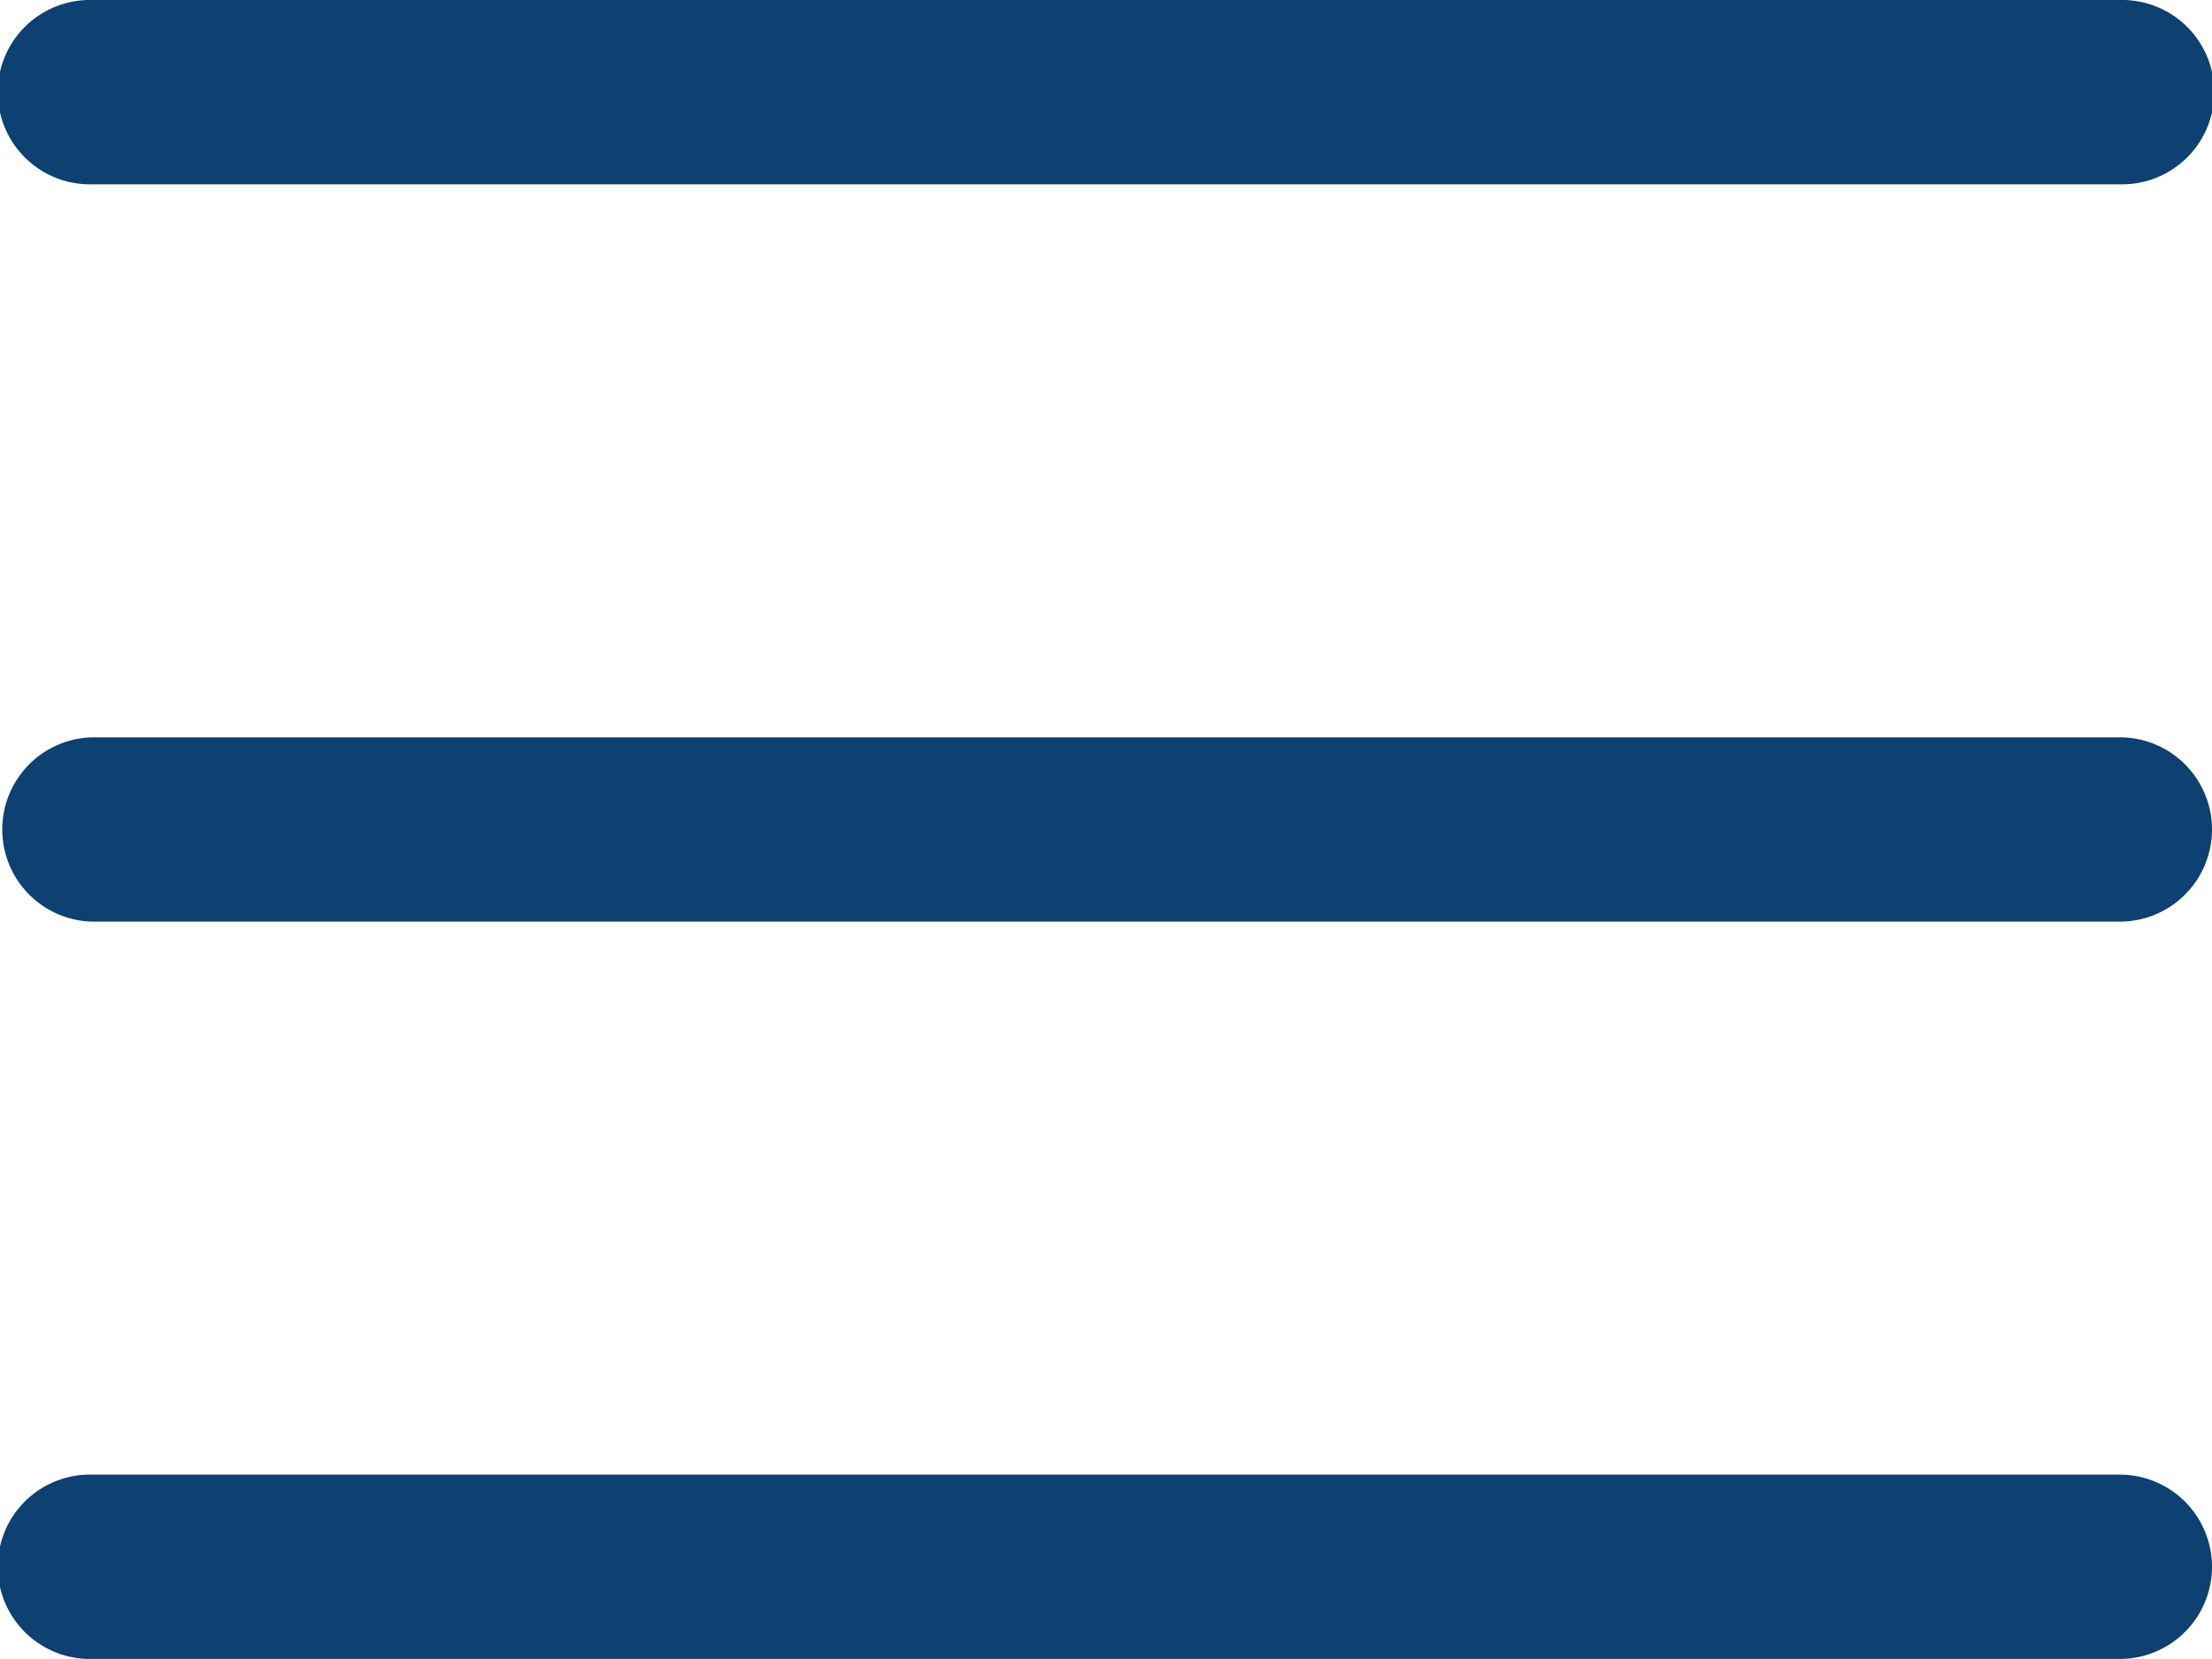 <svg xmlns="http://www.w3.org/2000/svg" xmlns:xlink="http://www.w3.org/1999/xlink" width="40" height="30" viewBox="0 0 40 30">
  <defs>
    <clipPath id="clip-path">
      <rect width="40" height="30" fill="none"/>
    </clipPath>
  </defs>
  <g id="Grille_de_répétition_1" data-name="Grille de répétition 1" clip-path="url(#clip-path)">
    <g transform="translate(-345.262 -20)">
      <path id="Menu" d="M54.333,31.333H17.667a1.667,1.667,0,1,1,0-3.333H54.333a1.667,1.667,0,1,1,0,3.333ZM56,43a1.667,1.667,0,0,0-1.667-1.667H17.667a1.667,1.667,0,0,0,0,3.333H54.333A1.667,1.667,0,0,0,56,43Zm0,13.333a1.667,1.667,0,0,0-1.667-1.667H17.667a1.667,1.667,0,1,0,0,3.333H54.333A1.667,1.667,0,0,0,56,56.333Z" transform="translate(329.262 -8)" fill="#0c4171"/>
    </g>
  </g>
</svg>

